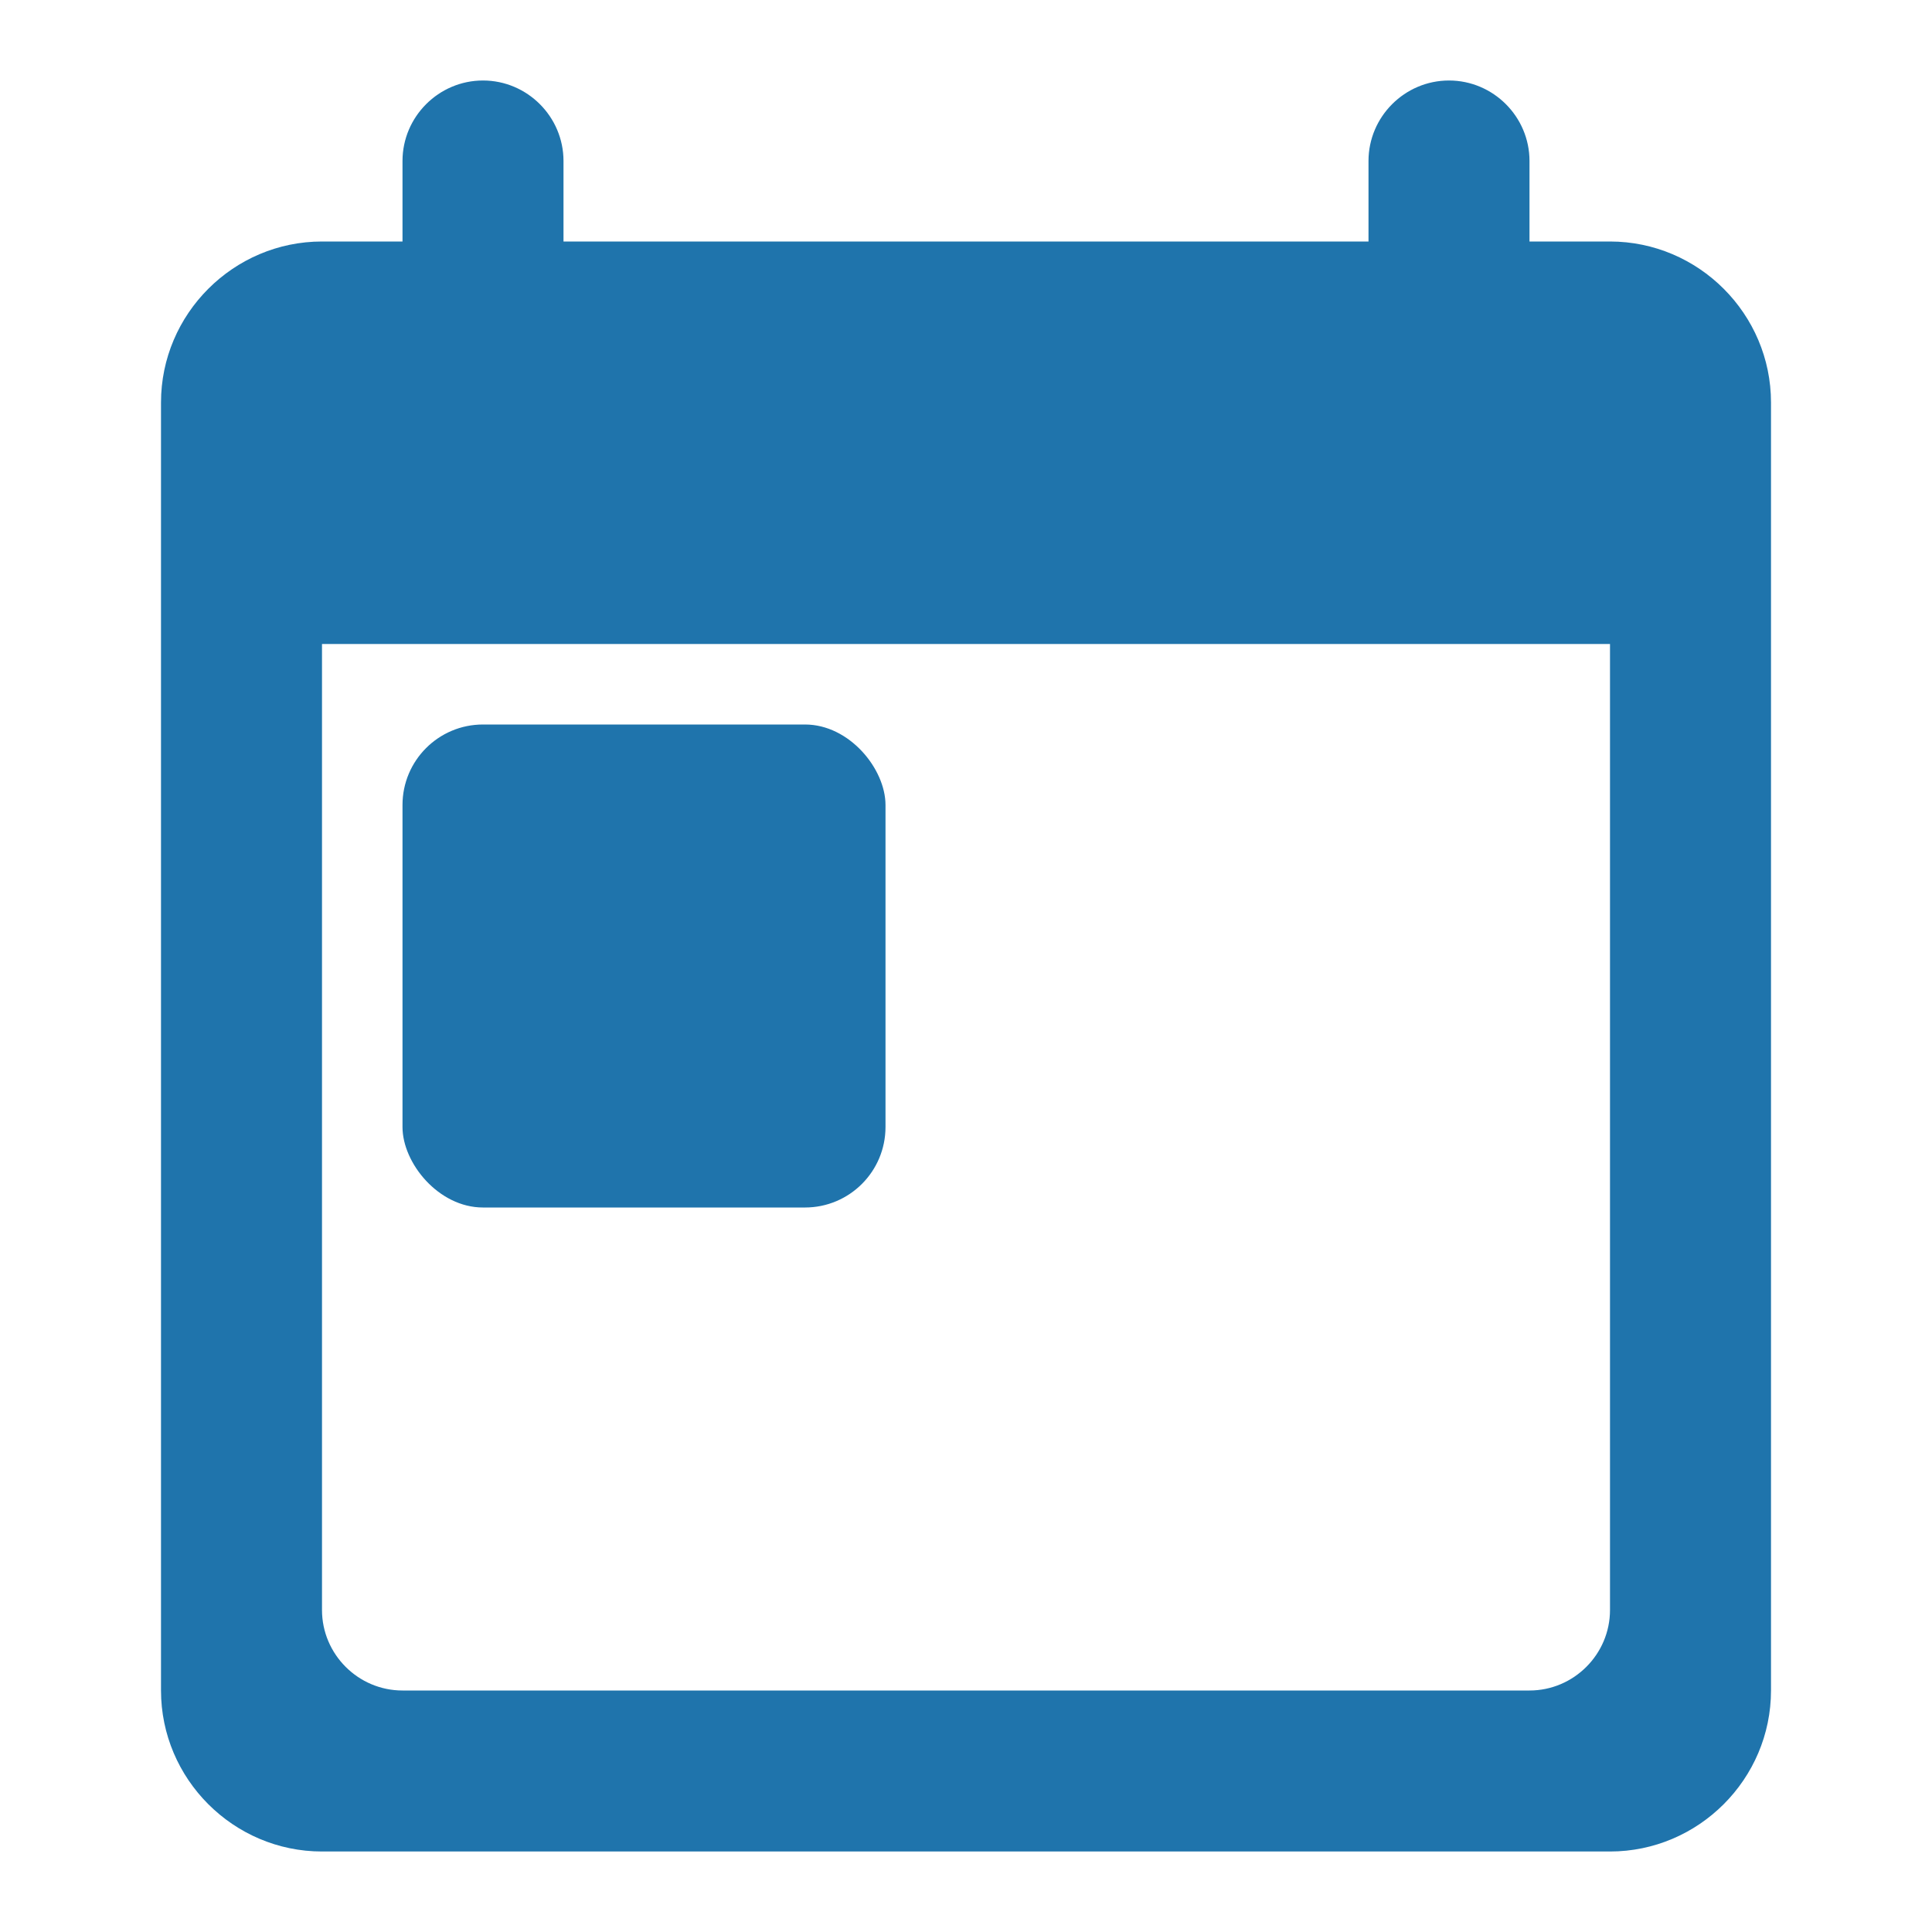 <svg xmlns="http://www.w3.org/2000/svg" width="24" height="24" fill="none"><path fill="#1F74AC" d="M20 3h-1V2c0-.55-.45-1-1-1s-1 .45-1 1v1H7V2c0-.55-.45-1-1-1s-1 .45-1 1v1H4c-1.1 0-2 .9-2 2v16c0 1.1.9 2 2 2h16c1.1 0 2-.9 2-2V5c0-1.1-.9-2-2-2m-1 18H5c-.55 0-1-.45-1-1V8h16v12c0 .55-.45 1-1 1"/><rect width="6" height="6" x="5" y="9" fill="#1F74AC" rx="1"/></svg>